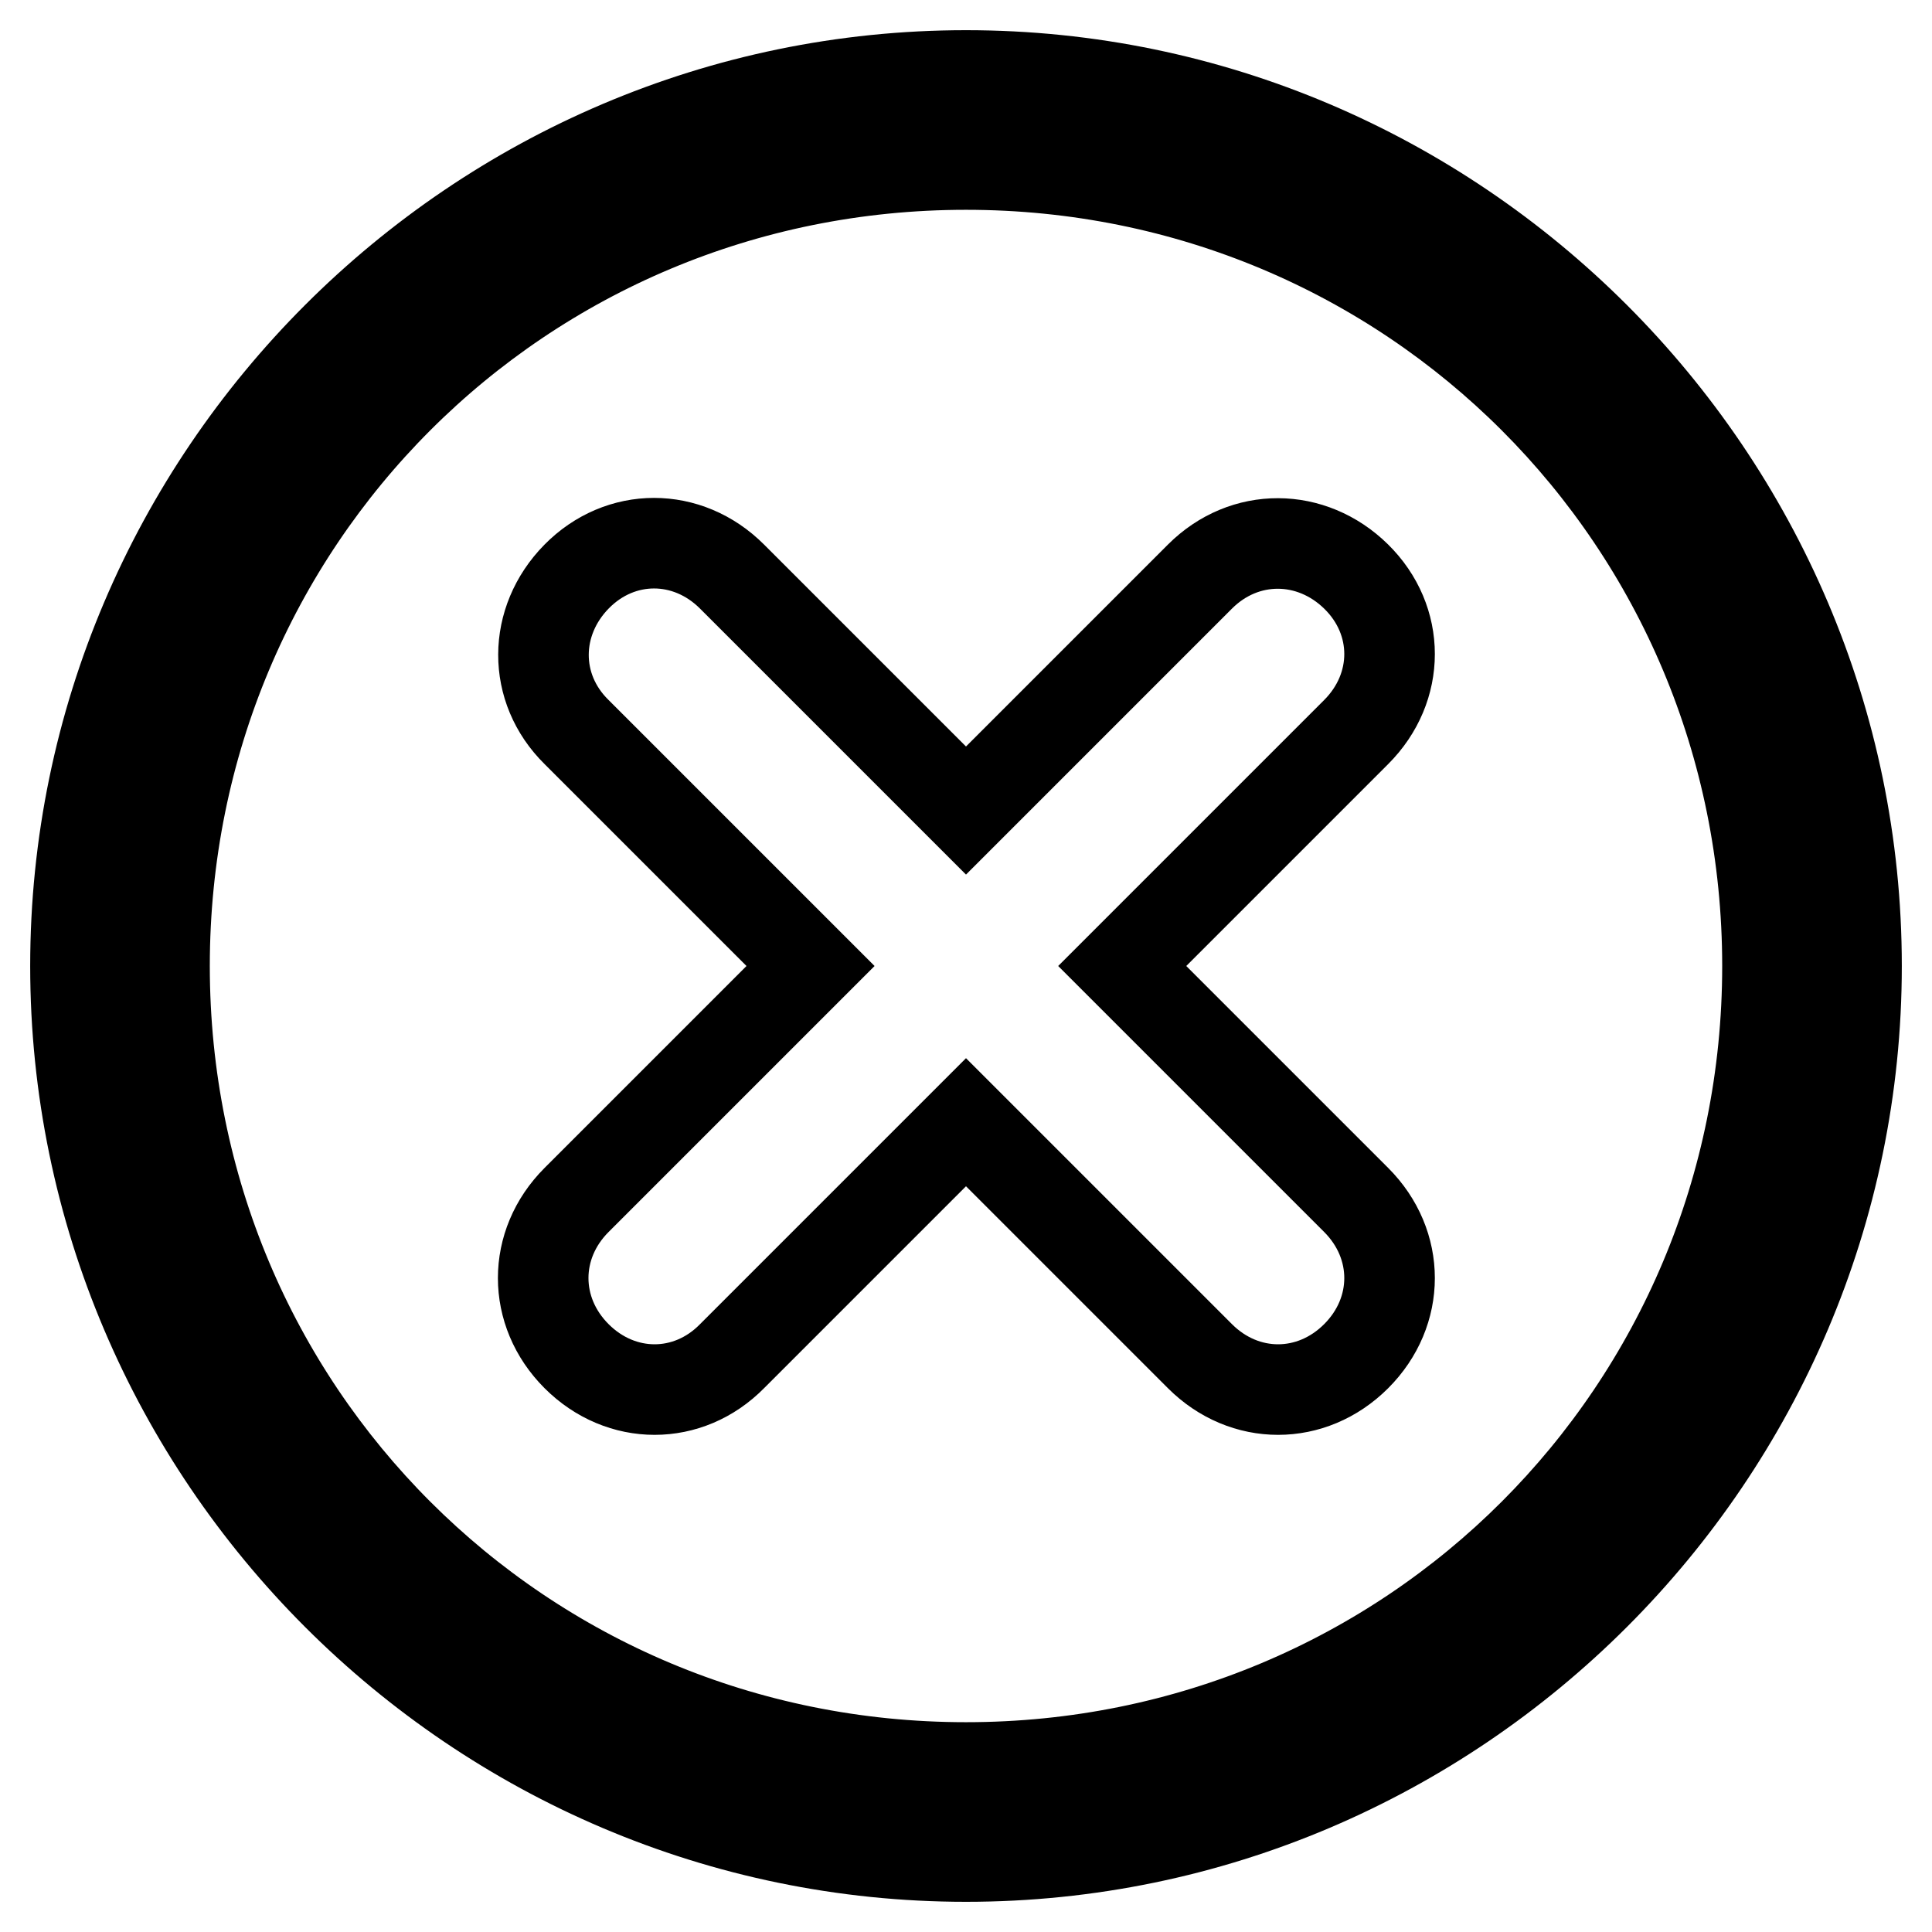 <?xml version="1.0" encoding="utf-8"?>
<!-- Svg Vector Icons : http://www.onlinewebfonts.com/icon -->
<!DOCTYPE svg PUBLIC "-//W3C//DTD SVG 1.1//EN" "http://www.w3.org/Graphics/SVG/1.1/DTD/svg11.dtd">
<svg version="1.1" xmlns="http://www.w3.org/2000/svg" xmlns:xlink="http://www.w3.org/1999/xlink" x="0px" y="0px" viewBox="0 0 256 256" enable-background="new 0 0 256 256" xml:space="preserve">
<g> <path stroke-width="12" fill-opacity="0" stroke="#000000"  d="M128,21.8c59,0,106.2,47.2,106.2,106.2S187,234.2,128,234.2S21.8,187,21.8,128S69,21.8,128,21.8 M128,10 C63.1,10,10,63.1,10,128c0,64.9,53.1,118,118,118c64.9,0,118-53.1,118-118C246,63.1,192.9,10,128,10L128,10L128,10z M148.7,128 l31-31c5.9-5.9,5.9-14.8,0-20.6s-14.8-5.9-20.7,0l-31,31l-31-31c-5.9-5.9-14.8-5.9-20.6,0s-5.9,14.8,0,20.6l31,31l-31,31 c-5.9,5.9-5.9,14.8,0,20.7s14.8,5.9,20.6,0l31-31l31,31c5.9,5.9,14.8,5.9,20.7,0s5.9-14.8,0-20.7L148.7,128L148.7,128z"/></g>
</svg>